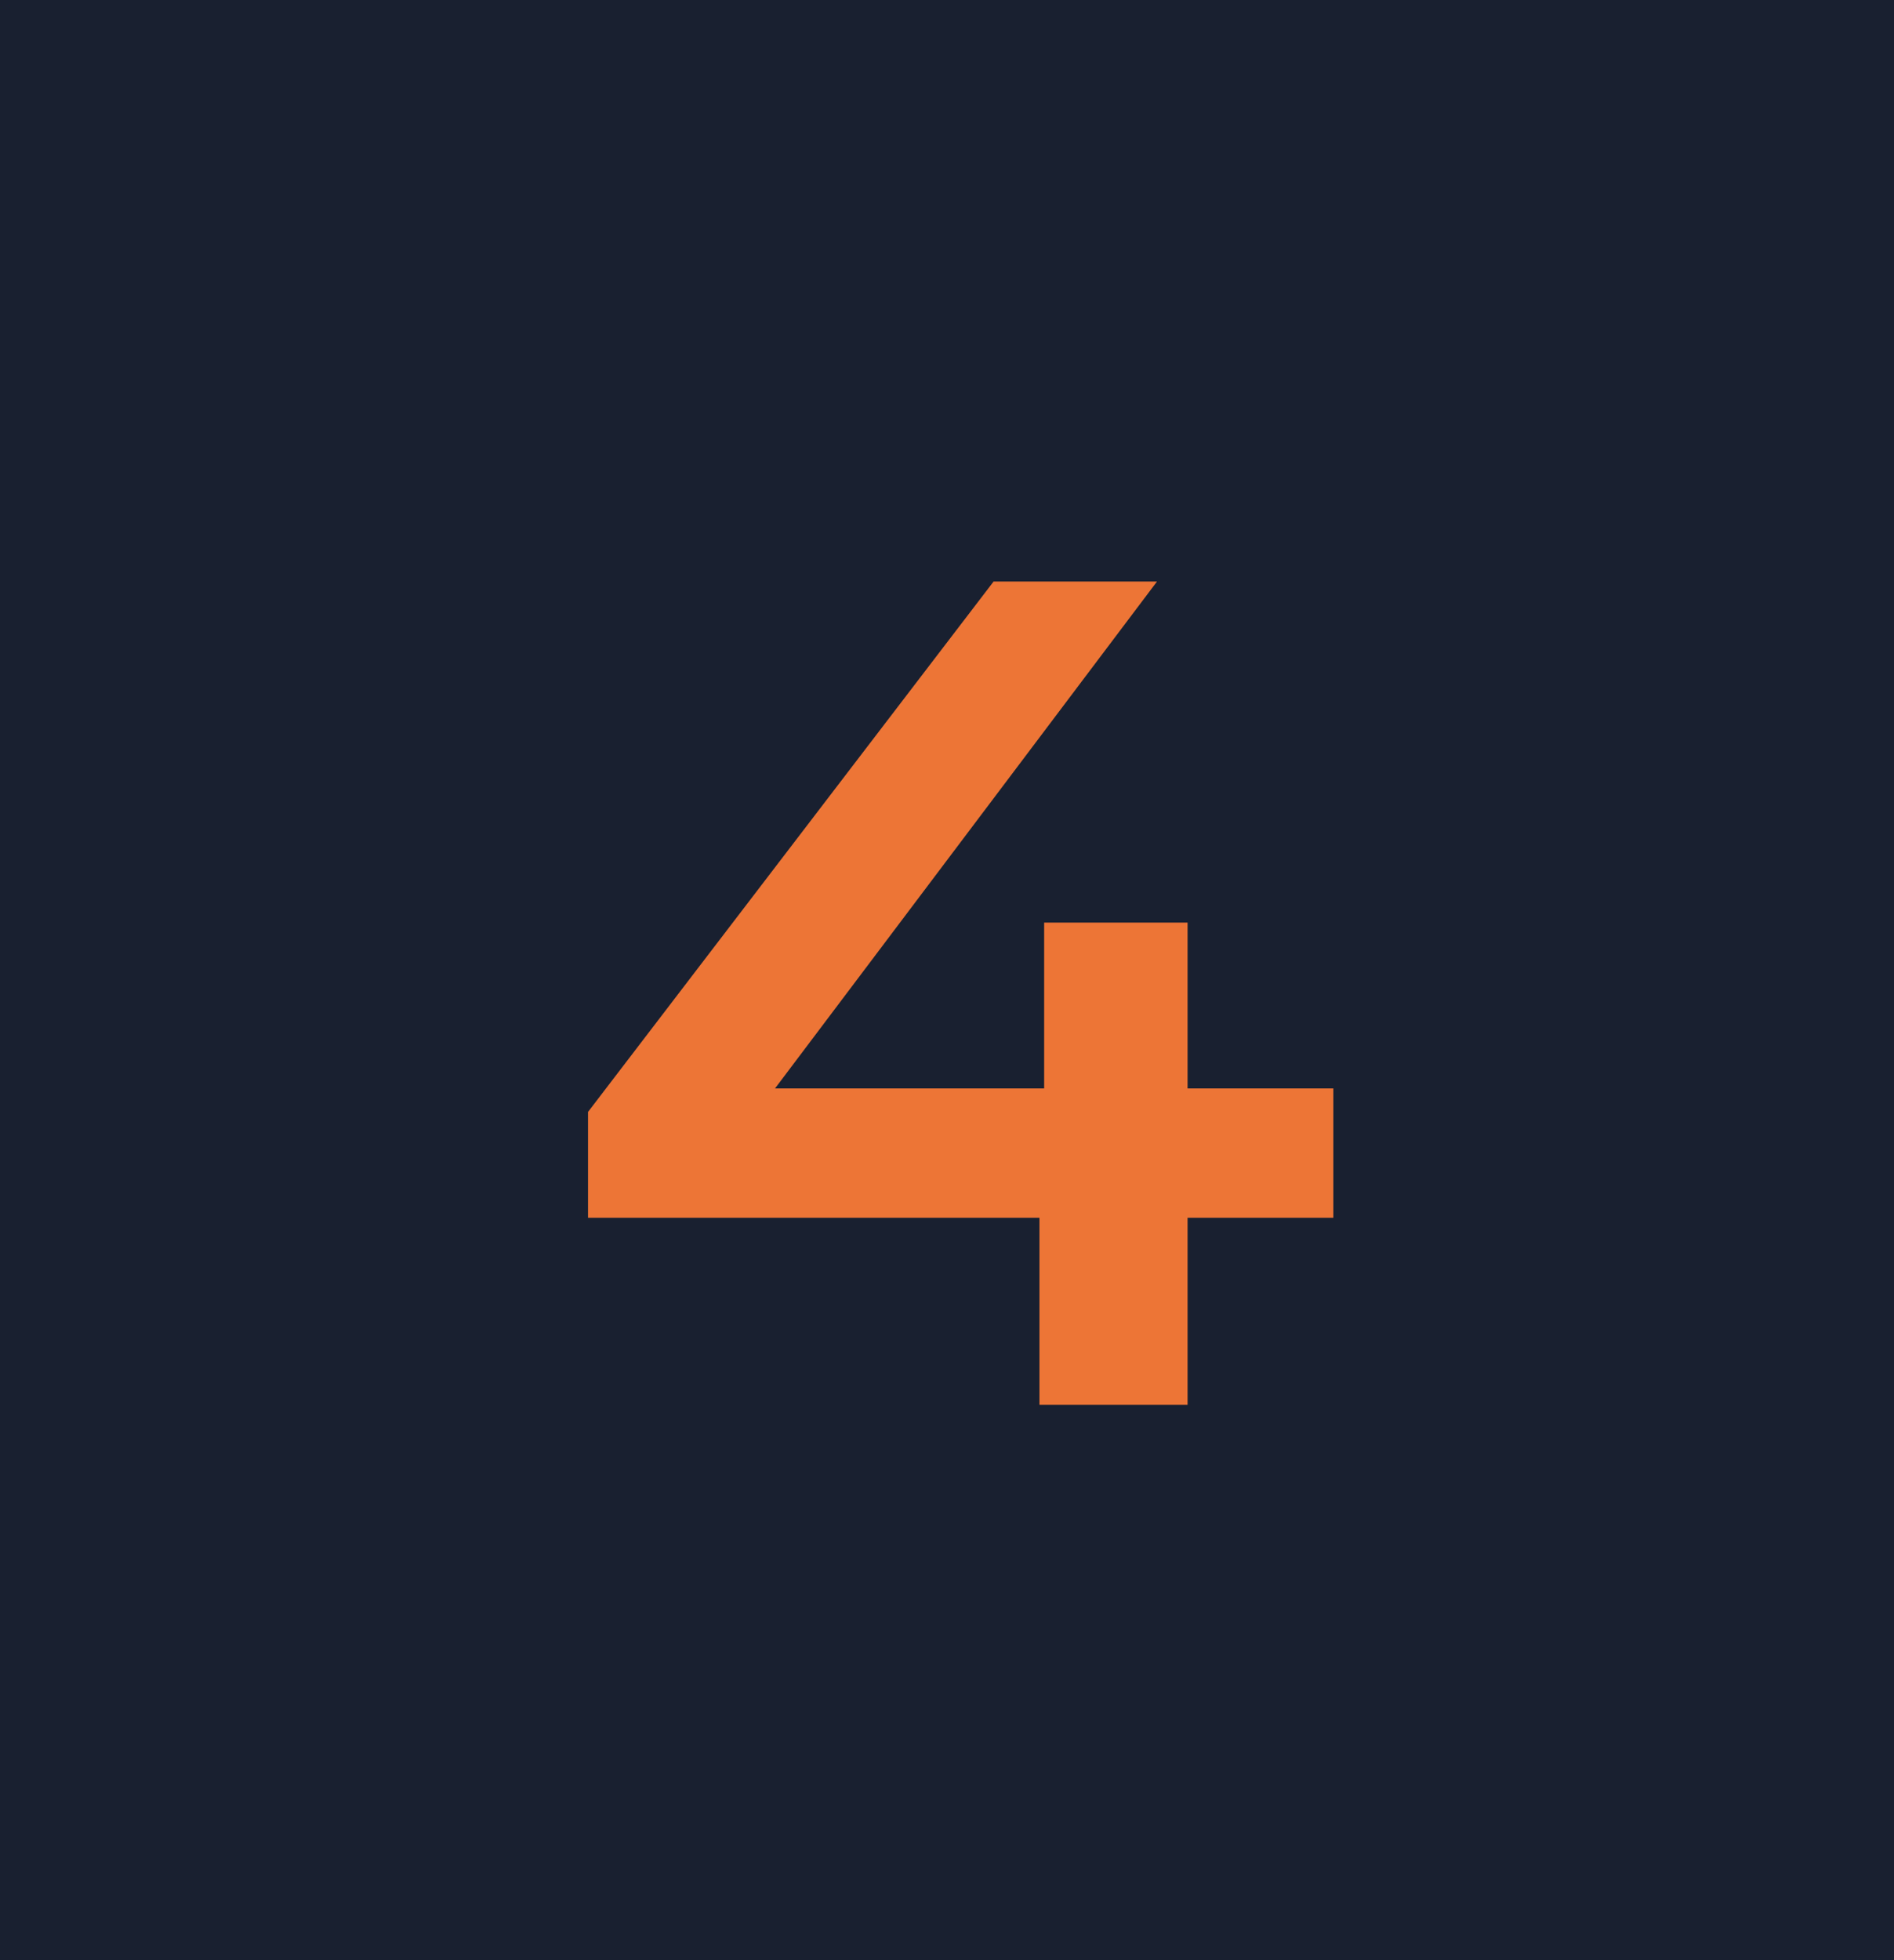 <?xml version="1.0" encoding="UTF-8"?> <svg xmlns="http://www.w3.org/2000/svg" width="58" height="60" viewBox="0 0 58 60" fill="none"> <rect width="58" height="60" fill="#192030"></rect> <path d="M18.007 37.276V34.036L30.427 17.8H35.431L23.191 34.036L20.851 33.316H40.831V37.276H18.007ZM31.831 43V37.276L31.975 33.316V28.24H36.367V43H31.831Z" fill="#ED7536"></path> </svg> 